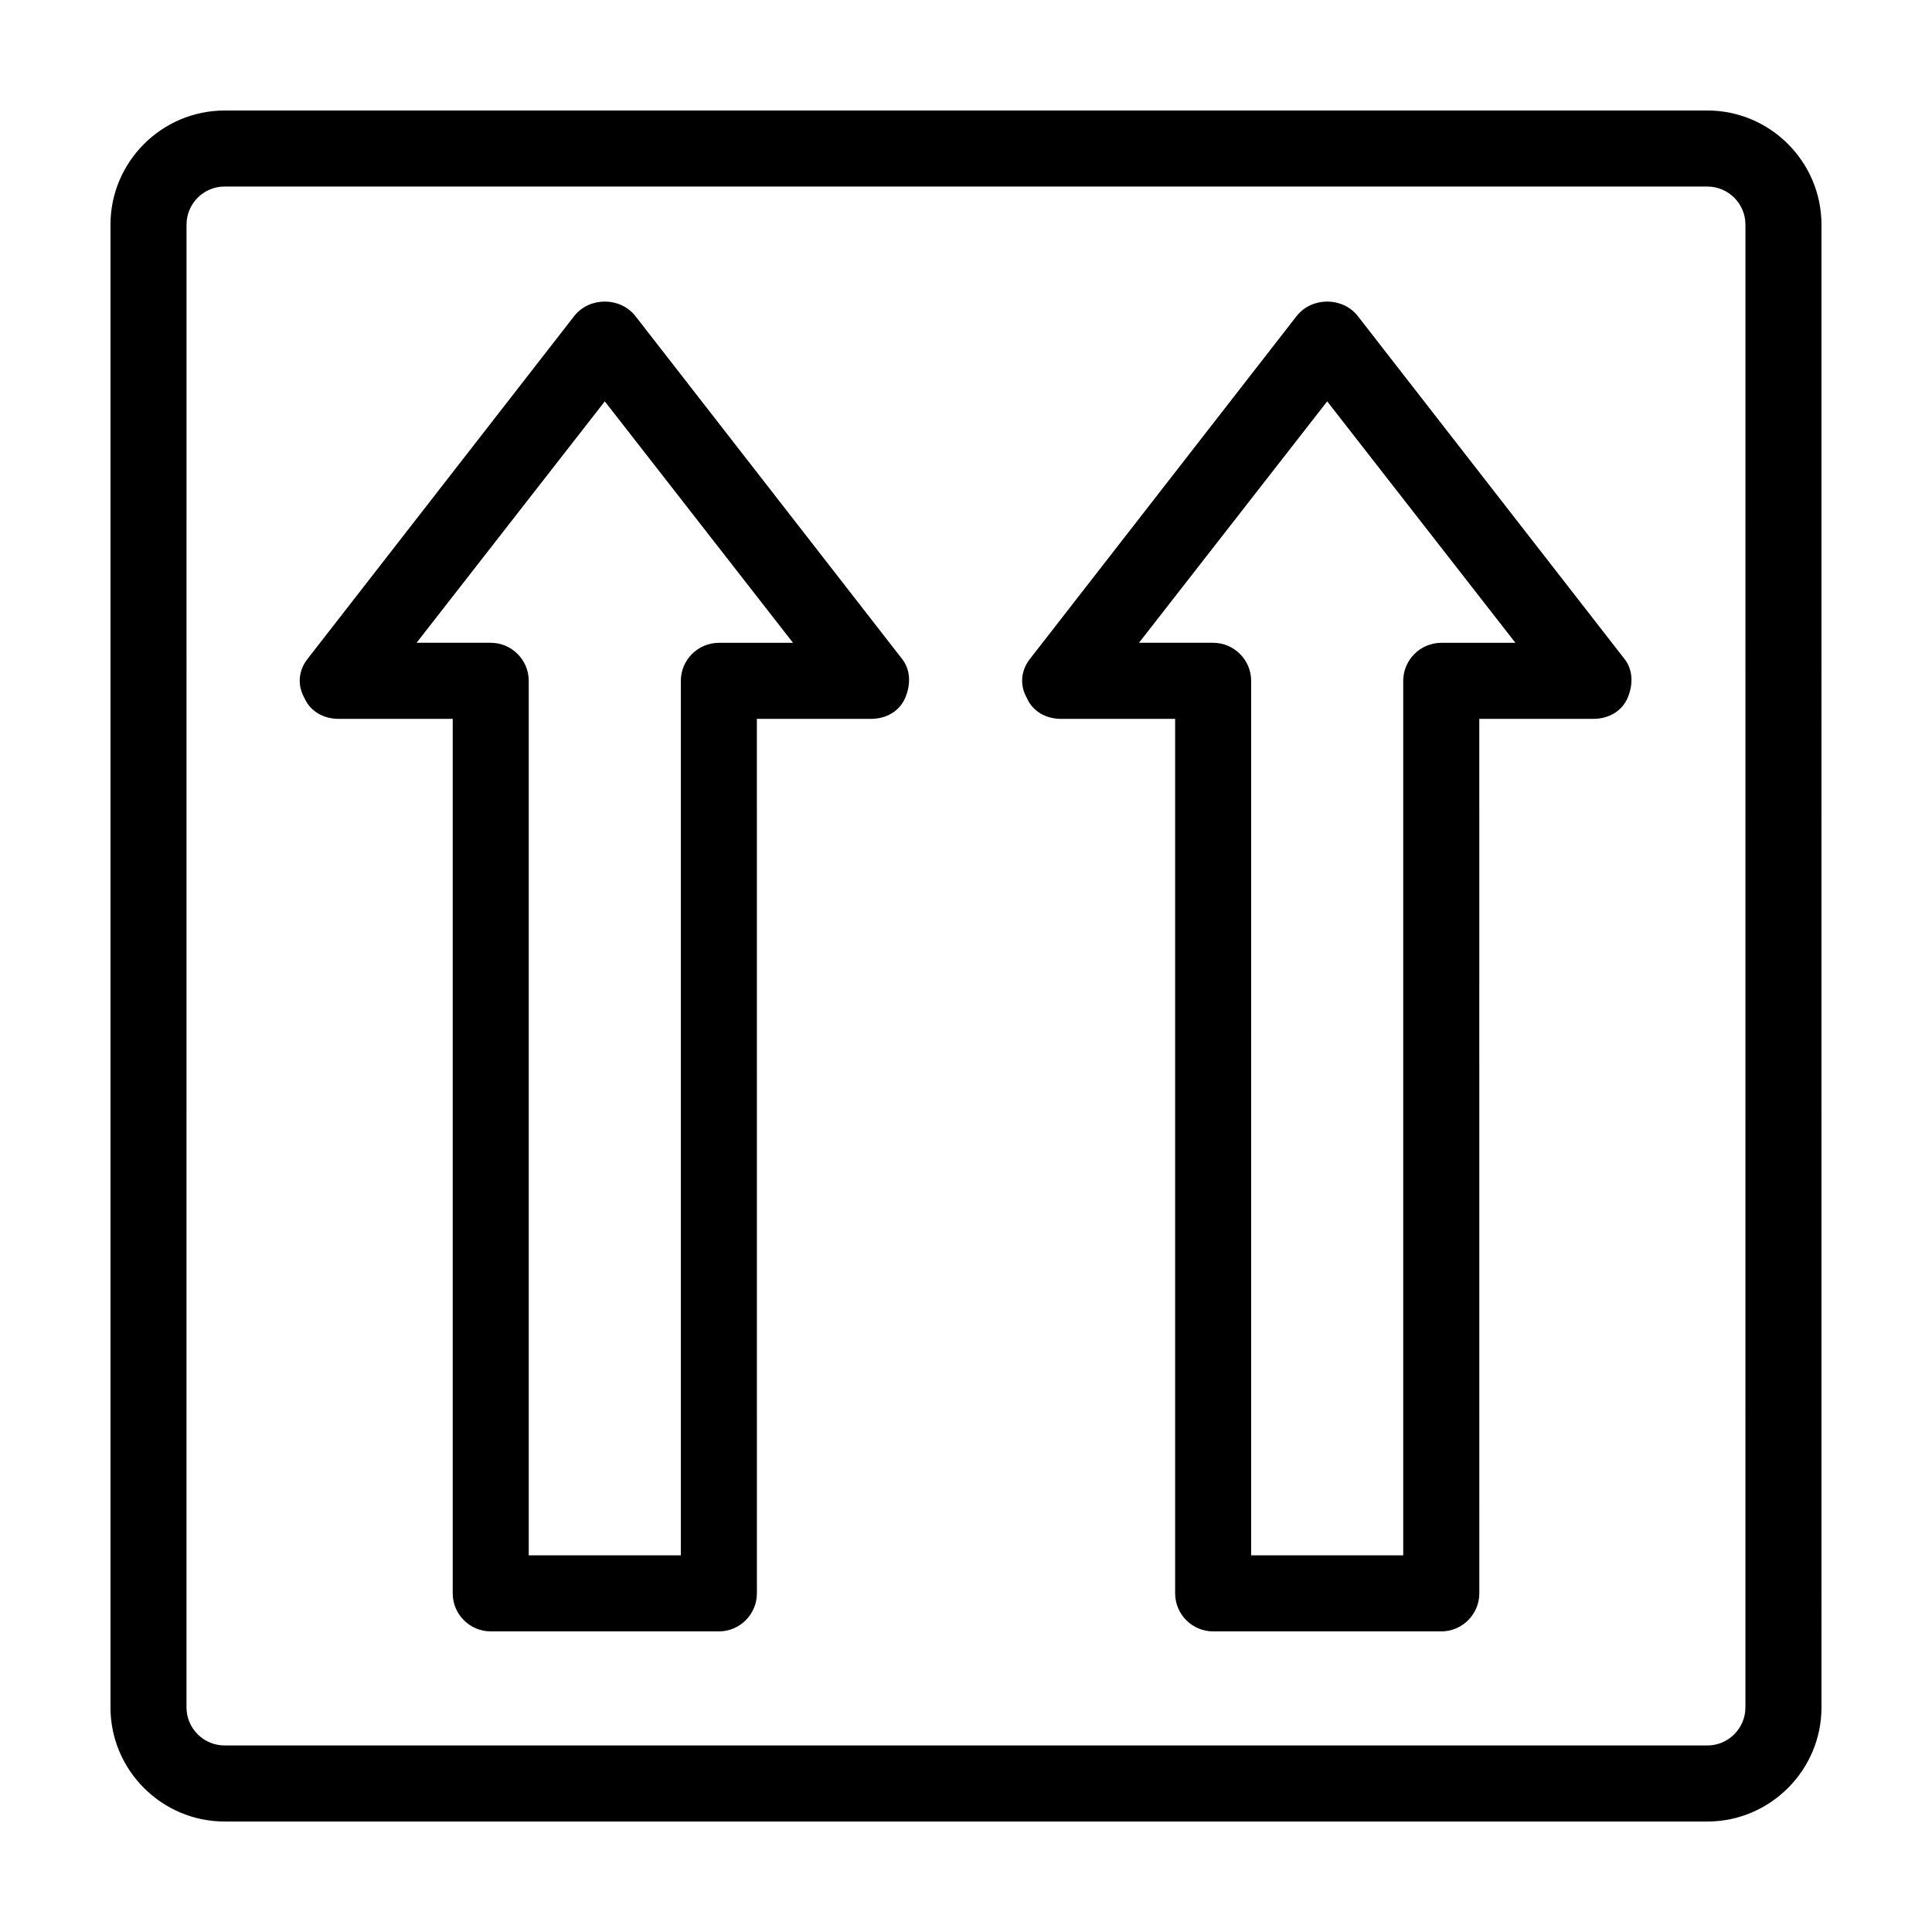<?xml version="1.0" encoding="UTF-8"?>
<!-- The Best Svg Icon site in the world: iconSvg.co, Visit us! https://iconsvg.co -->
<svg fill="#000000" width="800px" height="800px" version="1.1" viewBox="144 144 512 512" xmlns="http://www.w3.org/2000/svg">
 <path d="m596.48 173.29h-392.97c-16.625 0-30.23 13.602-30.23 30.23v392.97c0 16.625 13.602 30.23 30.23 30.23h392.97c16.625 0 30.23-13.602 30.23-30.23l-0.004-392.98c0-16.625-13.602-30.227-30.227-30.227zm10.074 423.2c0 5.543-4.535 10.078-10.078 10.078l-392.97-0.004c-5.543 0-10.078-4.535-10.078-10.078l0.004-392.97c0-5.543 4.535-10.078 10.078-10.078h392.97c5.543 0 10.078 4.535 10.078 10.078zm-102.77-368.79c-4.031-5.039-12.09-5.039-16.121 0l-70.535 90.688c-2.519 3.023-3.023 7.055-1.008 10.578 1.512 3.527 5.039 5.543 9.07 5.543h30.23v231.75c0 5.543 4.535 10.078 10.078 10.078h60.457c5.543 0 10.078-4.535 10.078-10.078l-0.008-231.75h30.23c4.031 0 7.559-2.016 9.07-5.543 1.512-3.527 1.512-7.559-1.008-10.578zm22.164 86.656c-5.543 0-10.078 4.535-10.078 10.078v231.75h-40.305l0.004-231.76c0-5.543-4.535-10.078-10.078-10.078h-19.648l49.879-63.98 49.875 63.984zm-213.61-86.656c-4.031-5.039-12.09-5.039-16.121 0l-70.535 90.688c-2.519 3.023-3.023 7.055-1.008 10.578 1.512 3.527 5.039 5.543 9.07 5.543h30.23v231.75c0 5.543 4.535 10.078 10.078 10.078h60.457c5.543 0 10.078-4.535 10.078-10.078l-0.008-231.75h30.23c4.031 0 7.559-2.016 9.07-5.543 1.512-3.527 1.512-7.559-1.008-10.578zm22.168 86.656c-5.543 0-10.078 4.535-10.078 10.078v231.75h-40.305v-231.76c0-5.543-4.535-10.078-10.078-10.078h-19.648l49.879-63.98 49.879 63.984z"/>
</svg>
